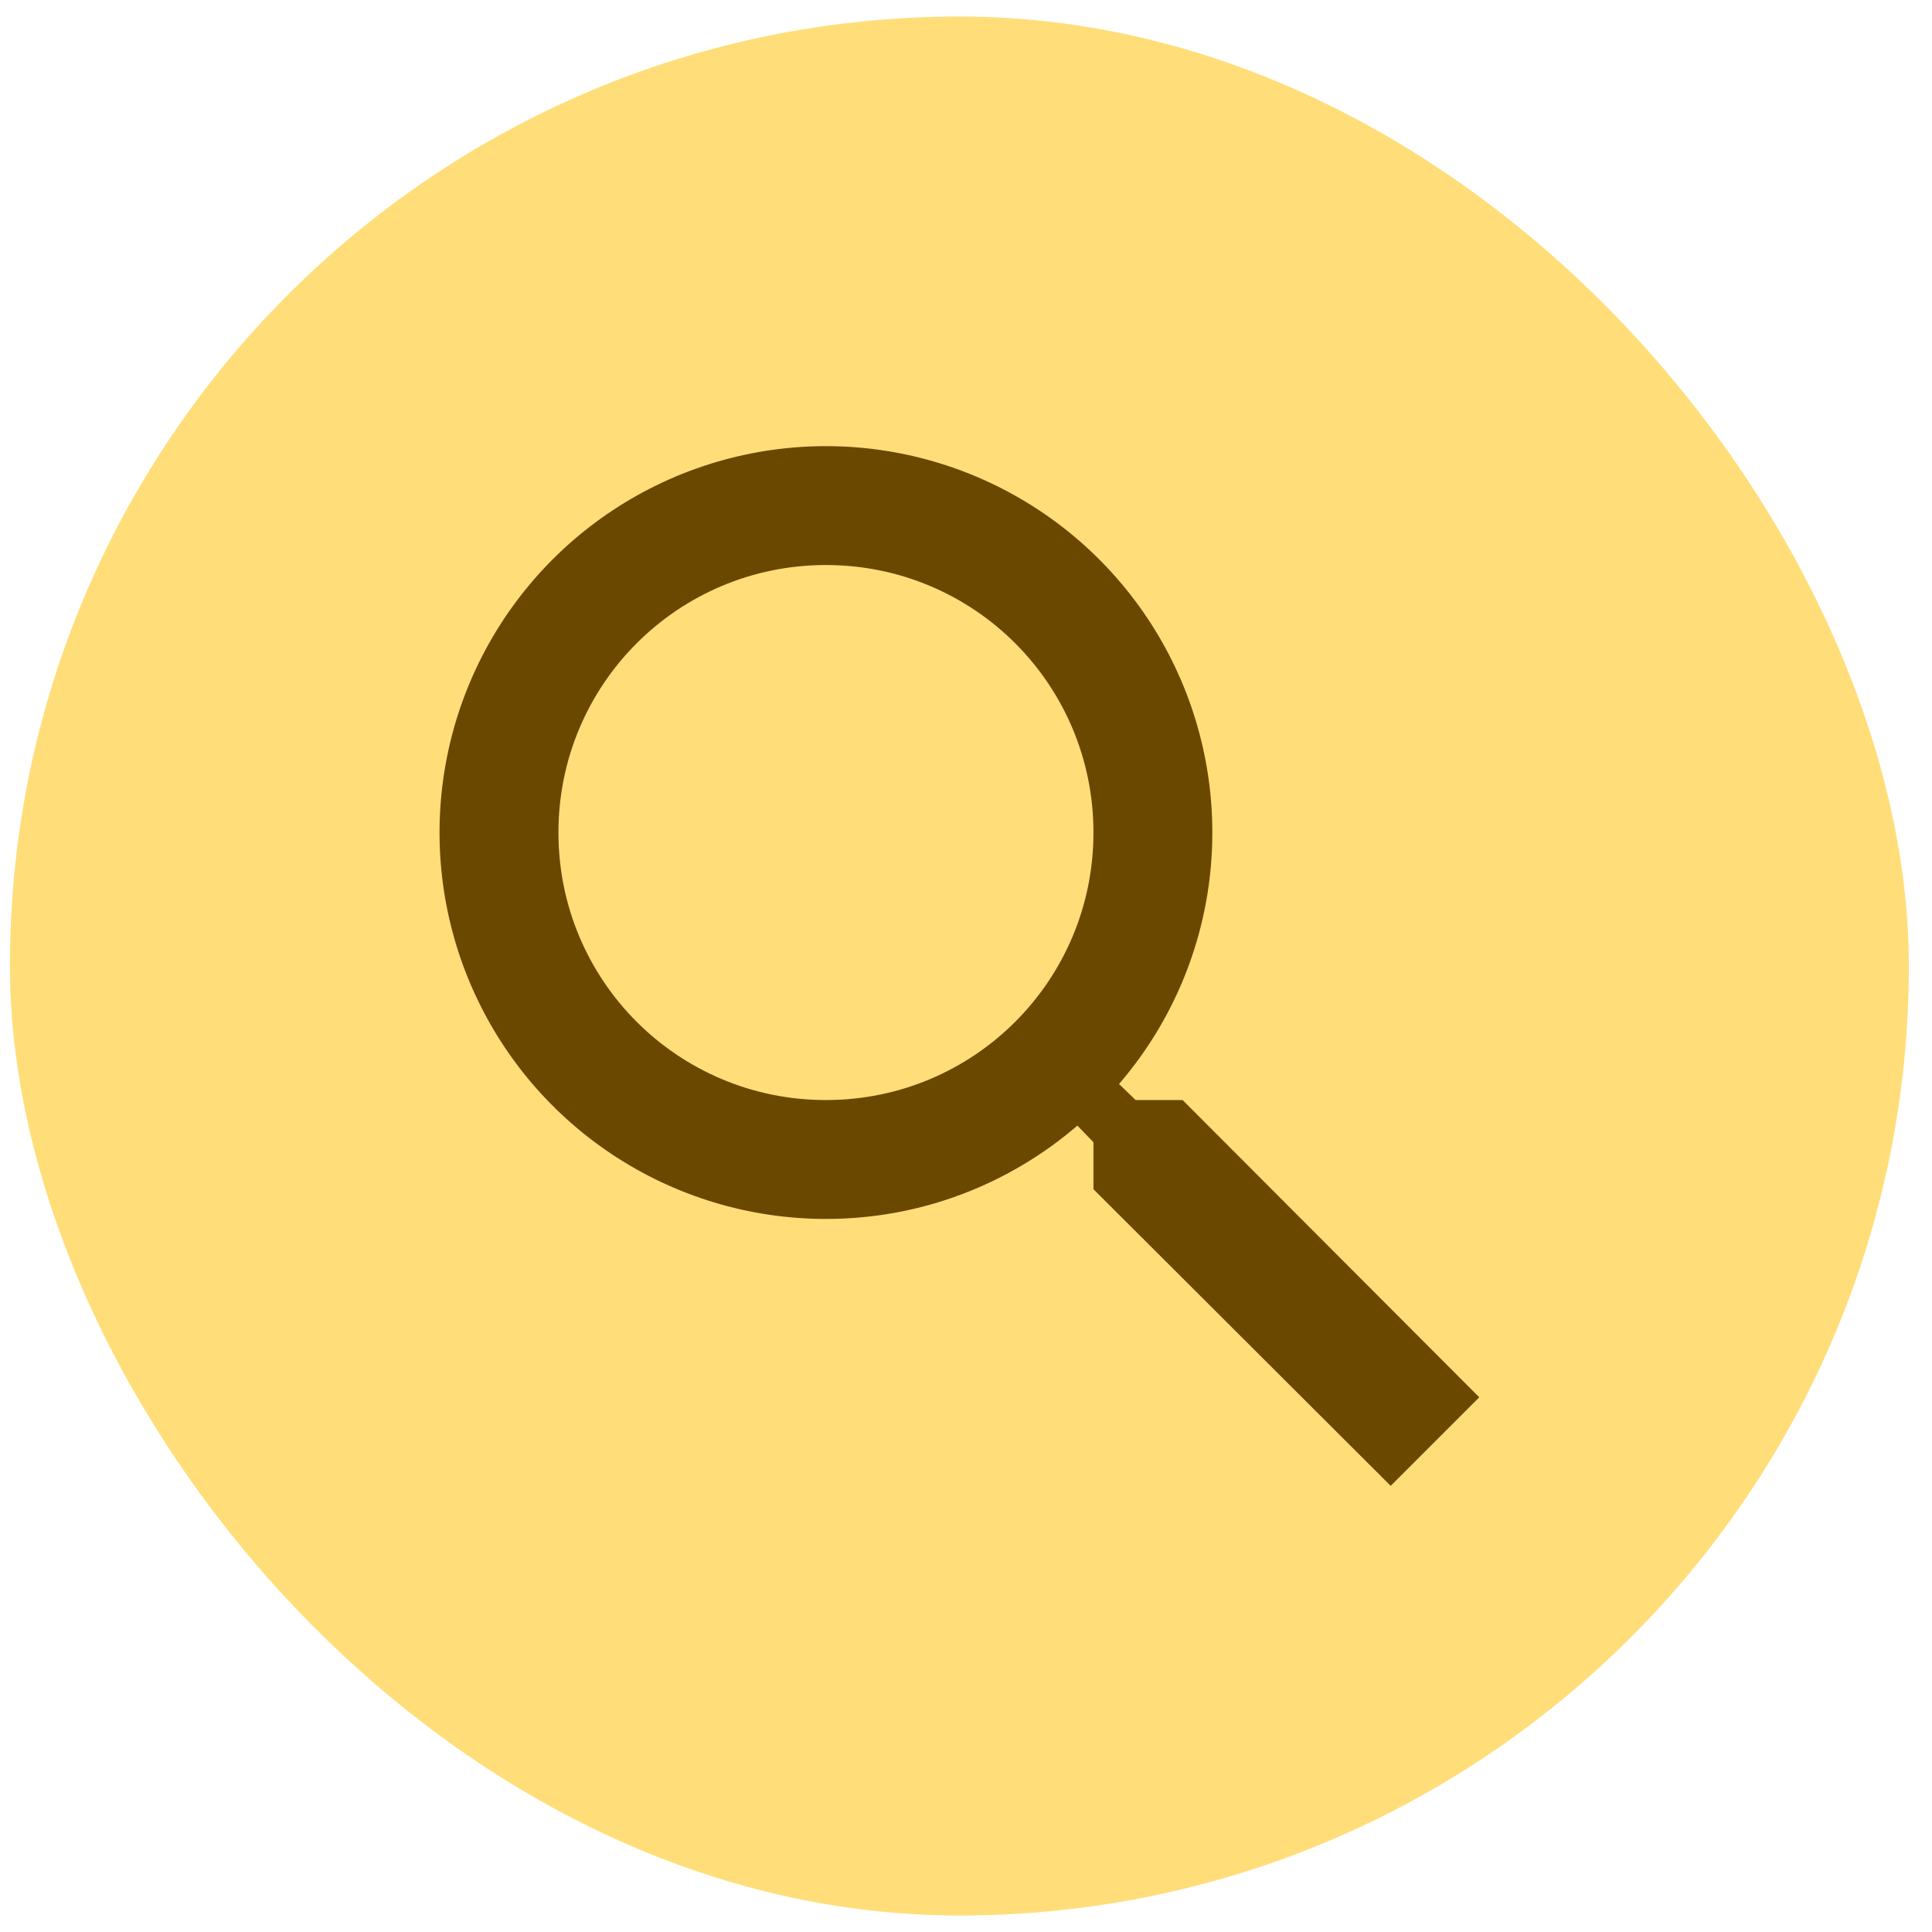 <svg width="65" height="65" viewBox="0 0 65 65" fill="none" xmlns="http://www.w3.org/2000/svg">
<rect x="0.333" y="0.556" width="63.889" height="63.889" rx="31.944" fill="#FFDE7A"/>
<path d="M39.788 37.01H38.208L37.648 36.47C39.675 34.118 40.79 31.116 40.788 28.01C40.788 25.439 40.025 22.926 38.597 20.788C37.168 18.65 35.138 16.984 32.763 16C30.387 15.016 27.773 14.758 25.251 15.26C22.73 15.761 20.413 17 18.595 18.818C16.777 20.636 15.539 22.952 15.037 25.474C14.536 27.996 14.793 30.61 15.777 32.985C16.761 35.361 18.427 37.391 20.565 38.819C22.703 40.248 25.216 41.01 27.788 41.01C31.008 41.01 33.968 39.83 36.248 37.87L36.788 38.43V40.01L46.788 49.99L49.768 47.01L39.788 37.01ZM27.788 37.01C22.808 37.01 18.788 32.99 18.788 28.01C18.788 23.03 22.808 19.01 27.788 19.01C32.768 19.01 36.788 23.03 36.788 28.01C36.788 32.99 32.768 37.01 27.788 37.01Z" fill="#6B4800"/>
</svg>
